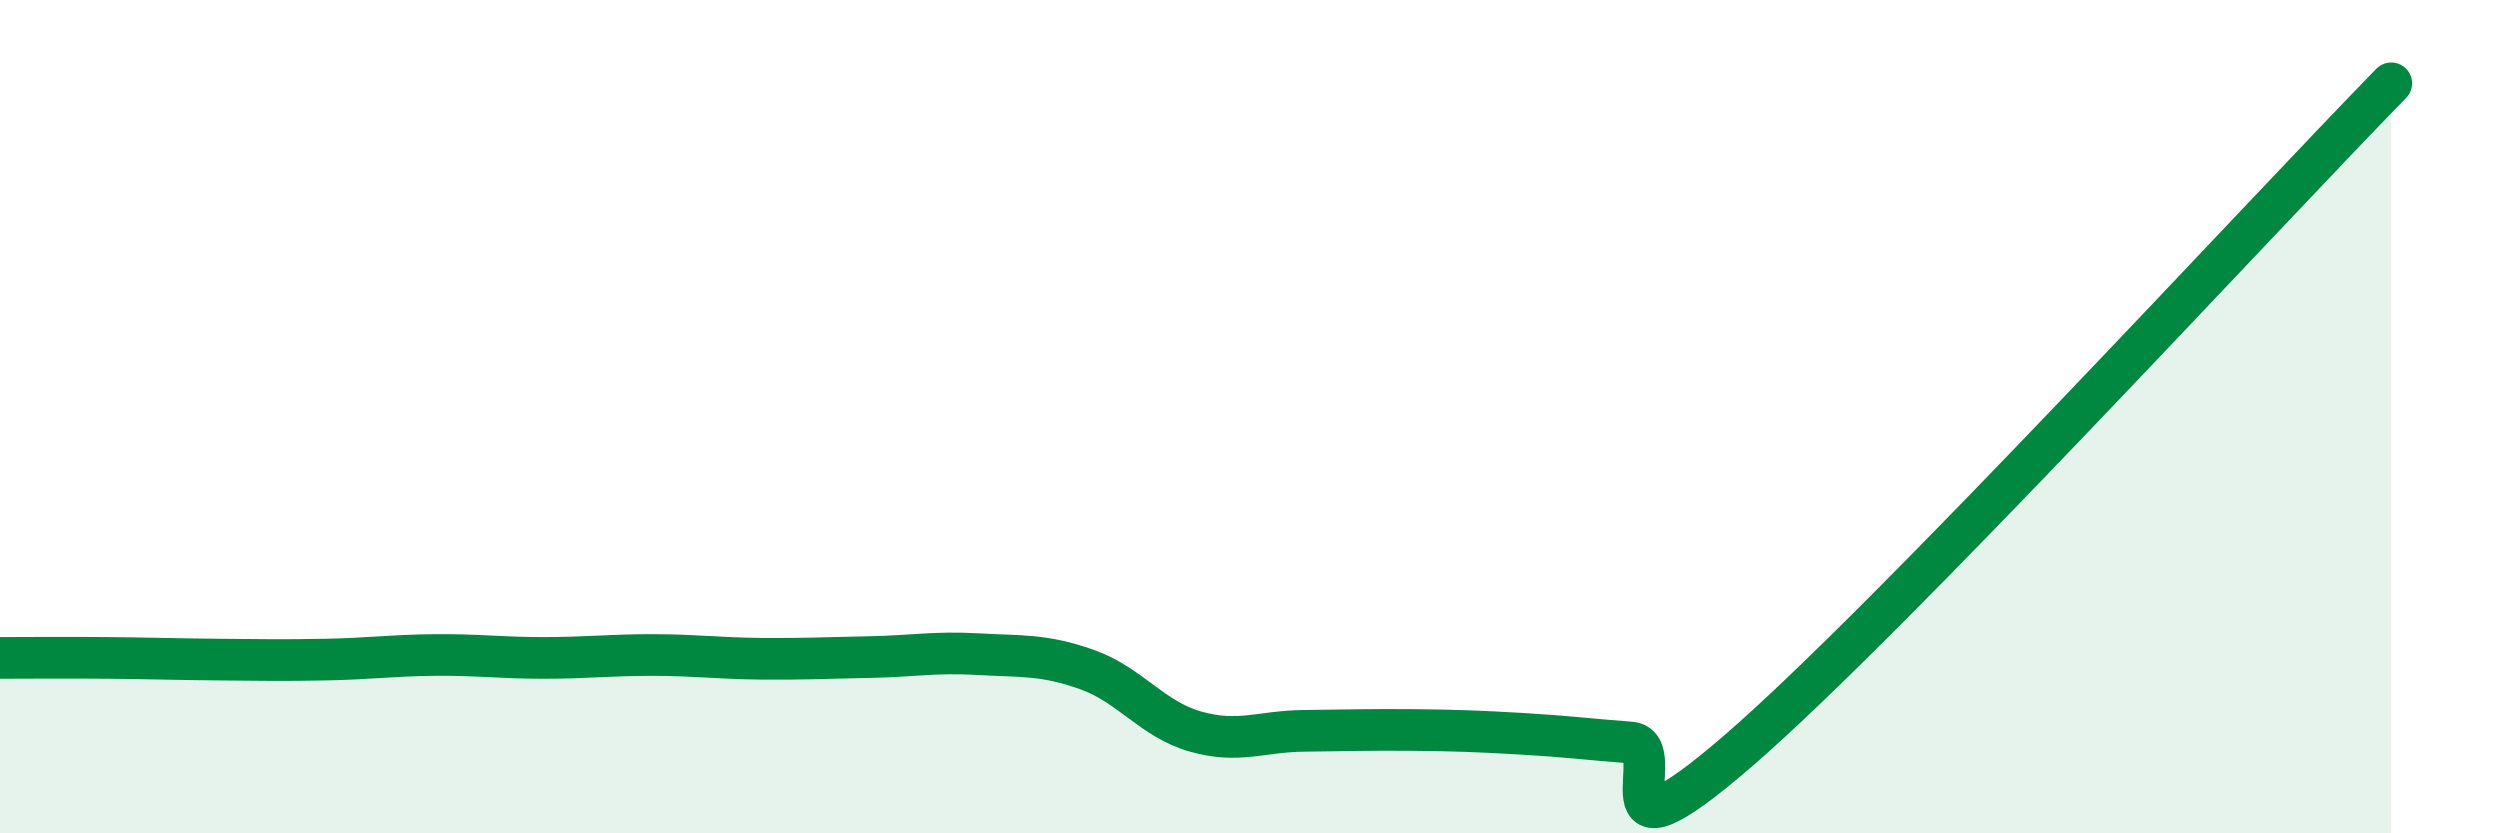 
    <svg width="60" height="20" viewBox="0 0 60 20" xmlns="http://www.w3.org/2000/svg">
      <path
        d="M 0,15.79 C 0.52,15.79 1.57,15.78 2.61,15.79 C 3.65,15.8 4.18,15.82 5.22,15.83 C 6.26,15.84 6.79,15.85 7.83,15.83 C 8.87,15.81 9.39,15.73 10.43,15.72 C 11.47,15.71 12,15.79 13.04,15.79 C 14.08,15.79 14.61,15.72 15.65,15.72 C 16.69,15.72 17.22,15.8 18.26,15.81 C 19.3,15.82 19.83,15.79 20.87,15.77 C 21.91,15.75 22.44,15.64 23.48,15.7 C 24.52,15.76 25.05,15.7 26.09,16.07 C 27.13,16.44 27.66,17.27 28.7,17.56 C 29.74,17.85 30.26,17.55 31.3,17.54 C 32.34,17.53 32.87,17.51 33.91,17.52 C 34.95,17.53 35.48,17.55 36.52,17.61 C 37.56,17.67 38.09,17.74 39.13,17.82 C 40.17,17.9 38.09,21.16 41.74,18 C 45.39,14.84 54.26,5.2 57.39,2L57.39 20L0 20Z"
        fill="#008740"
        opacity="0.1"
        stroke-linecap="round"
        stroke-linejoin="round"
      />
      <path
        d="M 0,15.79 C 0.52,15.79 1.57,15.78 2.61,15.79 C 3.65,15.8 4.18,15.82 5.22,15.83 C 6.26,15.84 6.79,15.85 7.83,15.83 C 8.87,15.81 9.39,15.73 10.43,15.72 C 11.47,15.71 12,15.79 13.04,15.79 C 14.08,15.79 14.61,15.72 15.65,15.72 C 16.69,15.72 17.22,15.8 18.26,15.81 C 19.3,15.82 19.83,15.79 20.87,15.77 C 21.91,15.75 22.44,15.64 23.48,15.7 C 24.52,15.76 25.05,15.7 26.09,16.07 C 27.13,16.44 27.66,17.27 28.7,17.56 C 29.74,17.85 30.26,17.55 31.3,17.54 C 32.34,17.53 32.87,17.51 33.91,17.52 C 34.95,17.53 35.48,17.55 36.52,17.61 C 37.56,17.67 38.09,17.74 39.13,17.82 C 40.17,17.9 38.09,21.16 41.74,18 C 45.39,14.84 54.26,5.2 57.39,2"
        stroke="#008740"
        stroke-width="1"
        fill="none"
        stroke-linecap="round"
        stroke-linejoin="round"
      />
    </svg>
  